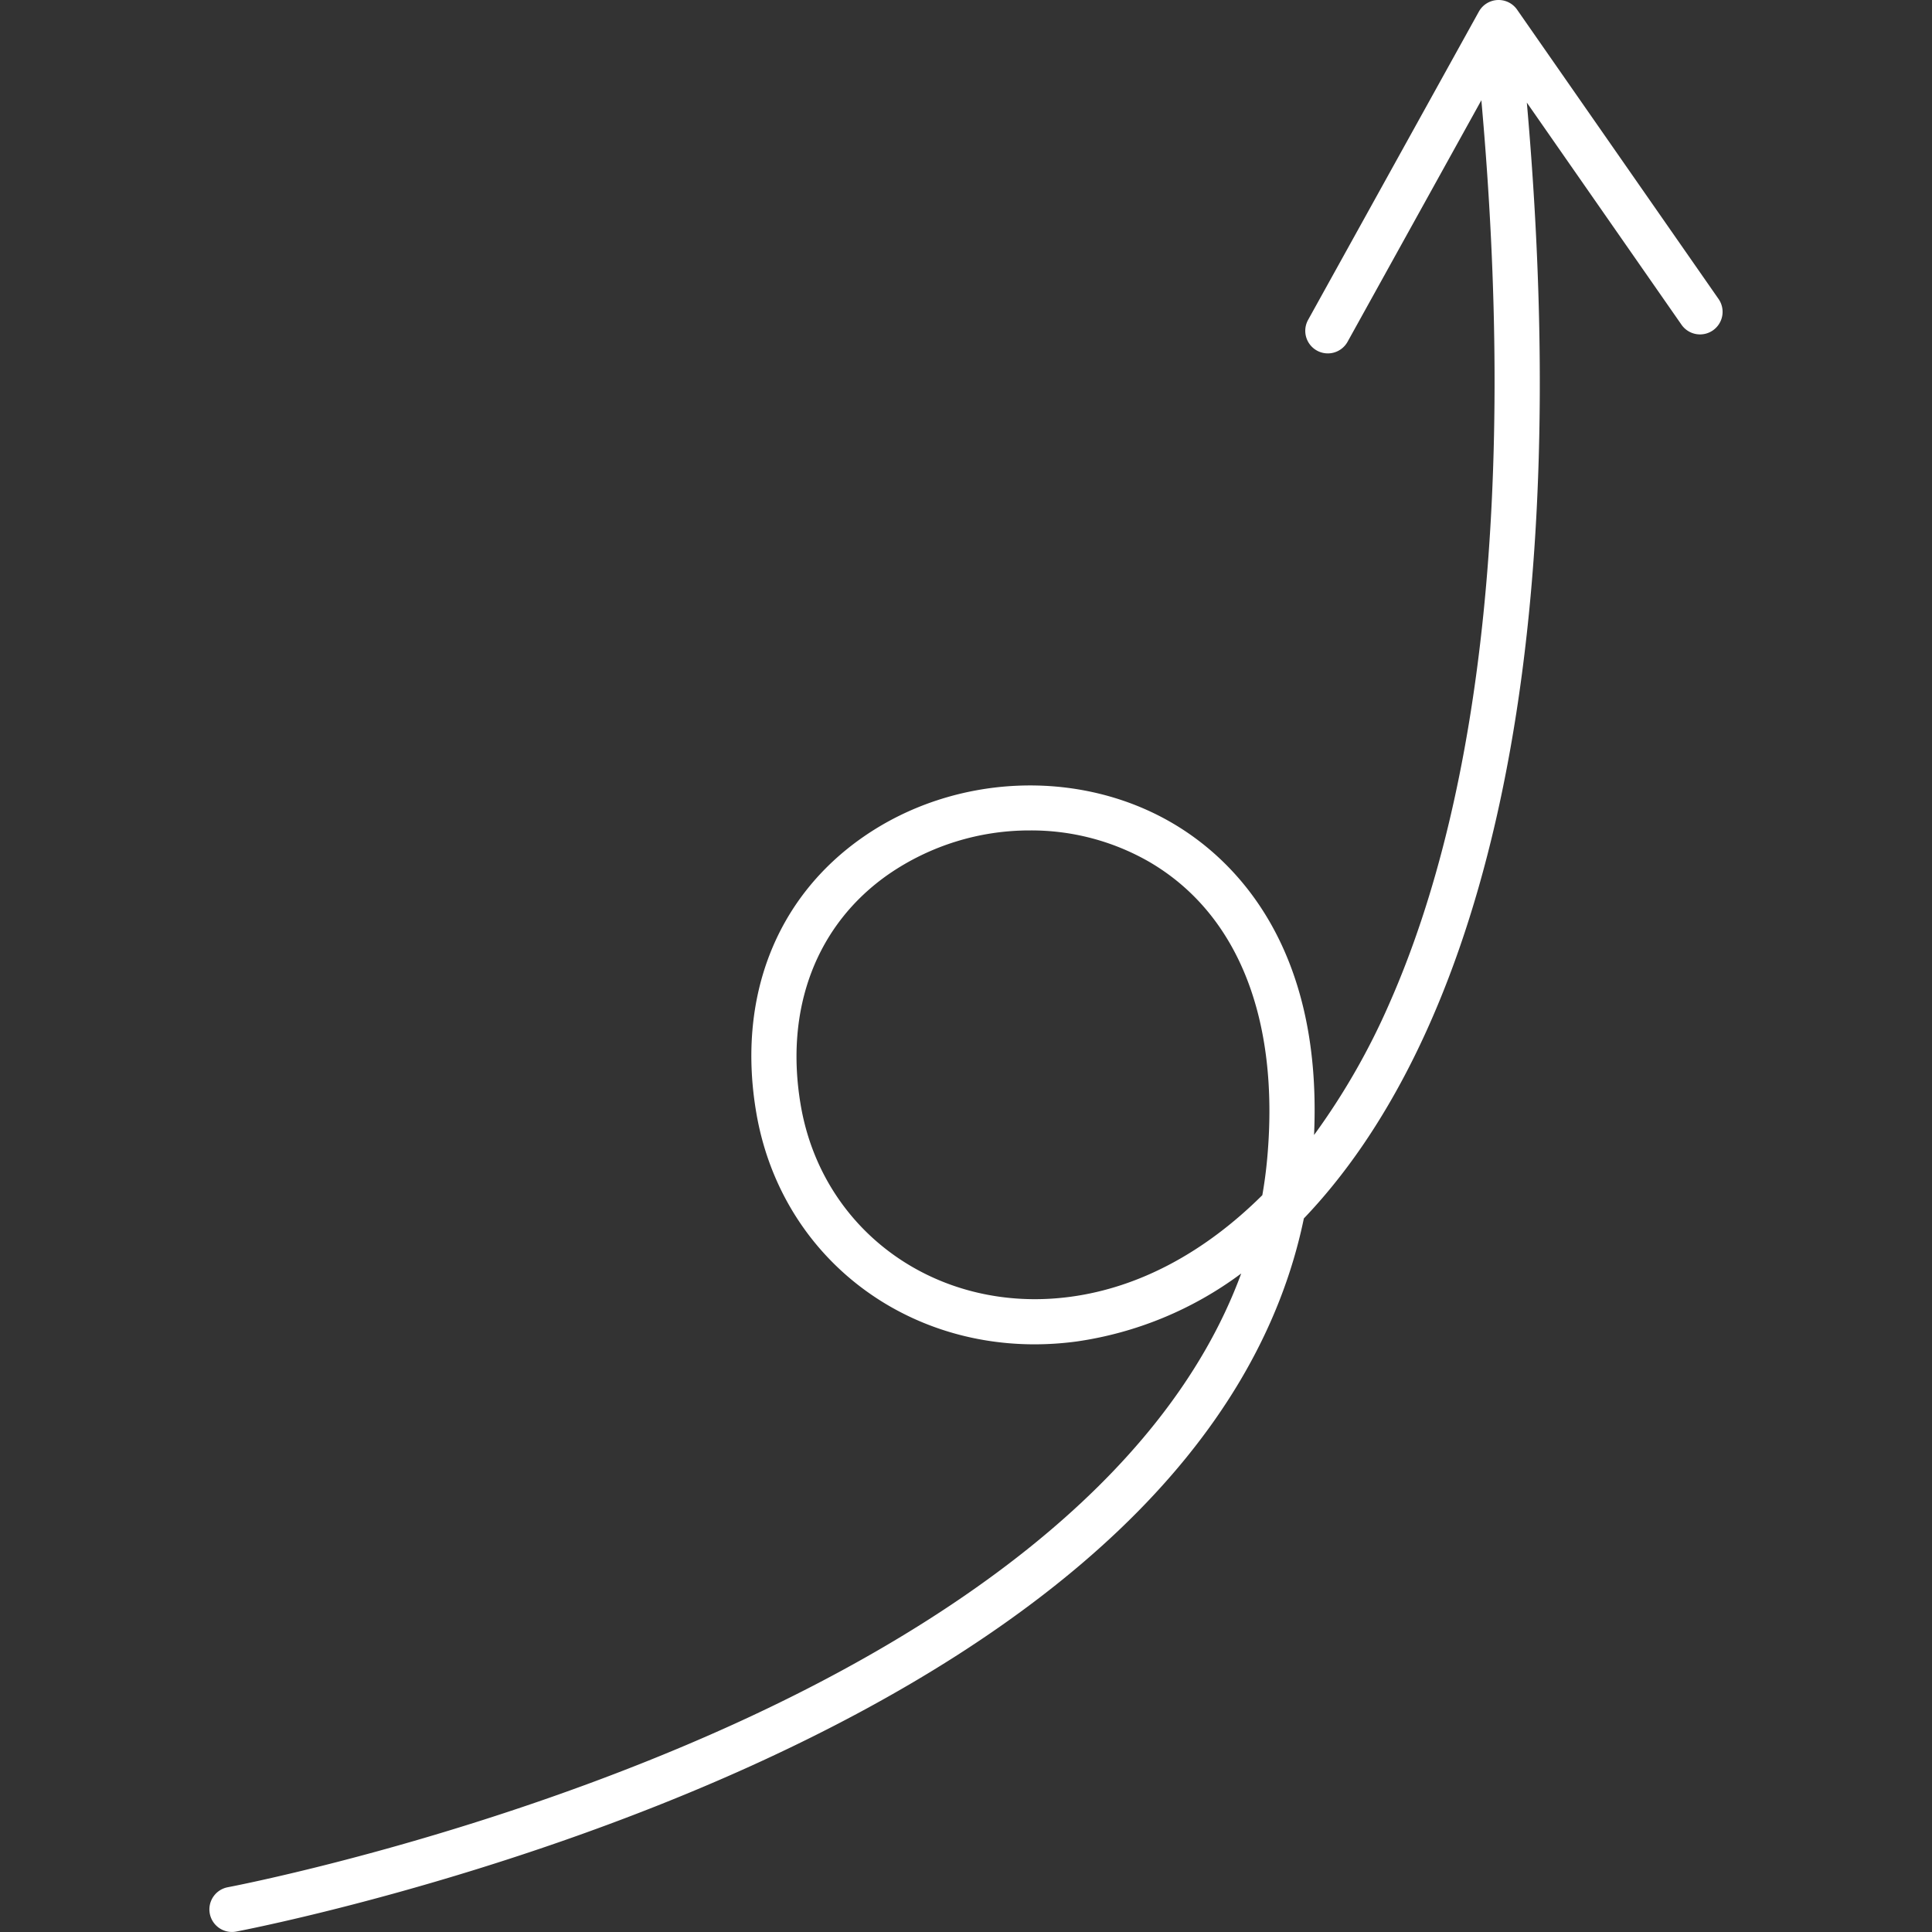 <?xml version="1.0" standalone="no"?><!DOCTYPE svg PUBLIC "-//W3C//DTD SVG 1.1//EN" "http://www.w3.org/Graphics/SVG/1.1/DTD/svg11.dtd"><svg t="1691134558978" class="icon" viewBox="0 0 1024 1024" version="1.1" xmlns="http://www.w3.org/2000/svg" p-id="2431" xmlns:xlink="http://www.w3.org/1999/xlink" width="200" height="200"><rect x="0" y="0" width="1024" height="1024" fill="#333333" stroke="none"/><path d="M910.823 158.4l-106.726-153.279a11.958 11.958 0 0 0-20.272 1.04l-90.508 163.389a11.961 11.961 0 1 0 20.927 11.59l70.908-128.008c17.985 200.657 1.178 365.938-48.855 478.954a366.688 366.688 0 0 1-39.82 69.491c4.646-102.756-44.711-147.682-75.479-165.545-49.668-28.864-115.363-25.814-163.467 7.569-46.373 32.176-67.031 85.452-56.684 146.161 12.451 73.052 73.928 122.765 147.485 122.759a167.114 167.114 0 0 0 22.421-1.525 191.518 191.518 0 0 0 87.112-36.018c-41.874 113.901-165.004 191.628-269.057 238.928-133.99 60.905-266.731 86.116-268.058 86.364a11.958 11.958 0 0 0 2.182 23.713 12.093 12.093 0 0 0 2.206-0.203c1.348-0.254 136.561-25.895 273.164-87.916 80.681-36.631 146.217-78.654 194.788-124.896 52.828-50.296 85.689-105.739 97.984-165.177 85.437-89.357 146.101-274.51 118.182-591.405l81.946 117.682a11.958 11.958 0 1 0 19.623-13.671z m-239.132 455.1q-0.897 10.134-2.631 19.964c-30.418 30.194-65.082 48.906-101.524 53.832-70.104 9.507-131.646-34.17-143.132-101.548-8.723-51.187 8.314-95.832 46.741-122.496a131.658 131.658 0 0 1 74.801-23.106 125.488 125.488 0 0 1 63.019 16.565c47.001 27.309 69.282 82.992 62.726 156.788z" fill="#ffffff" p-id="2432"></path></svg>